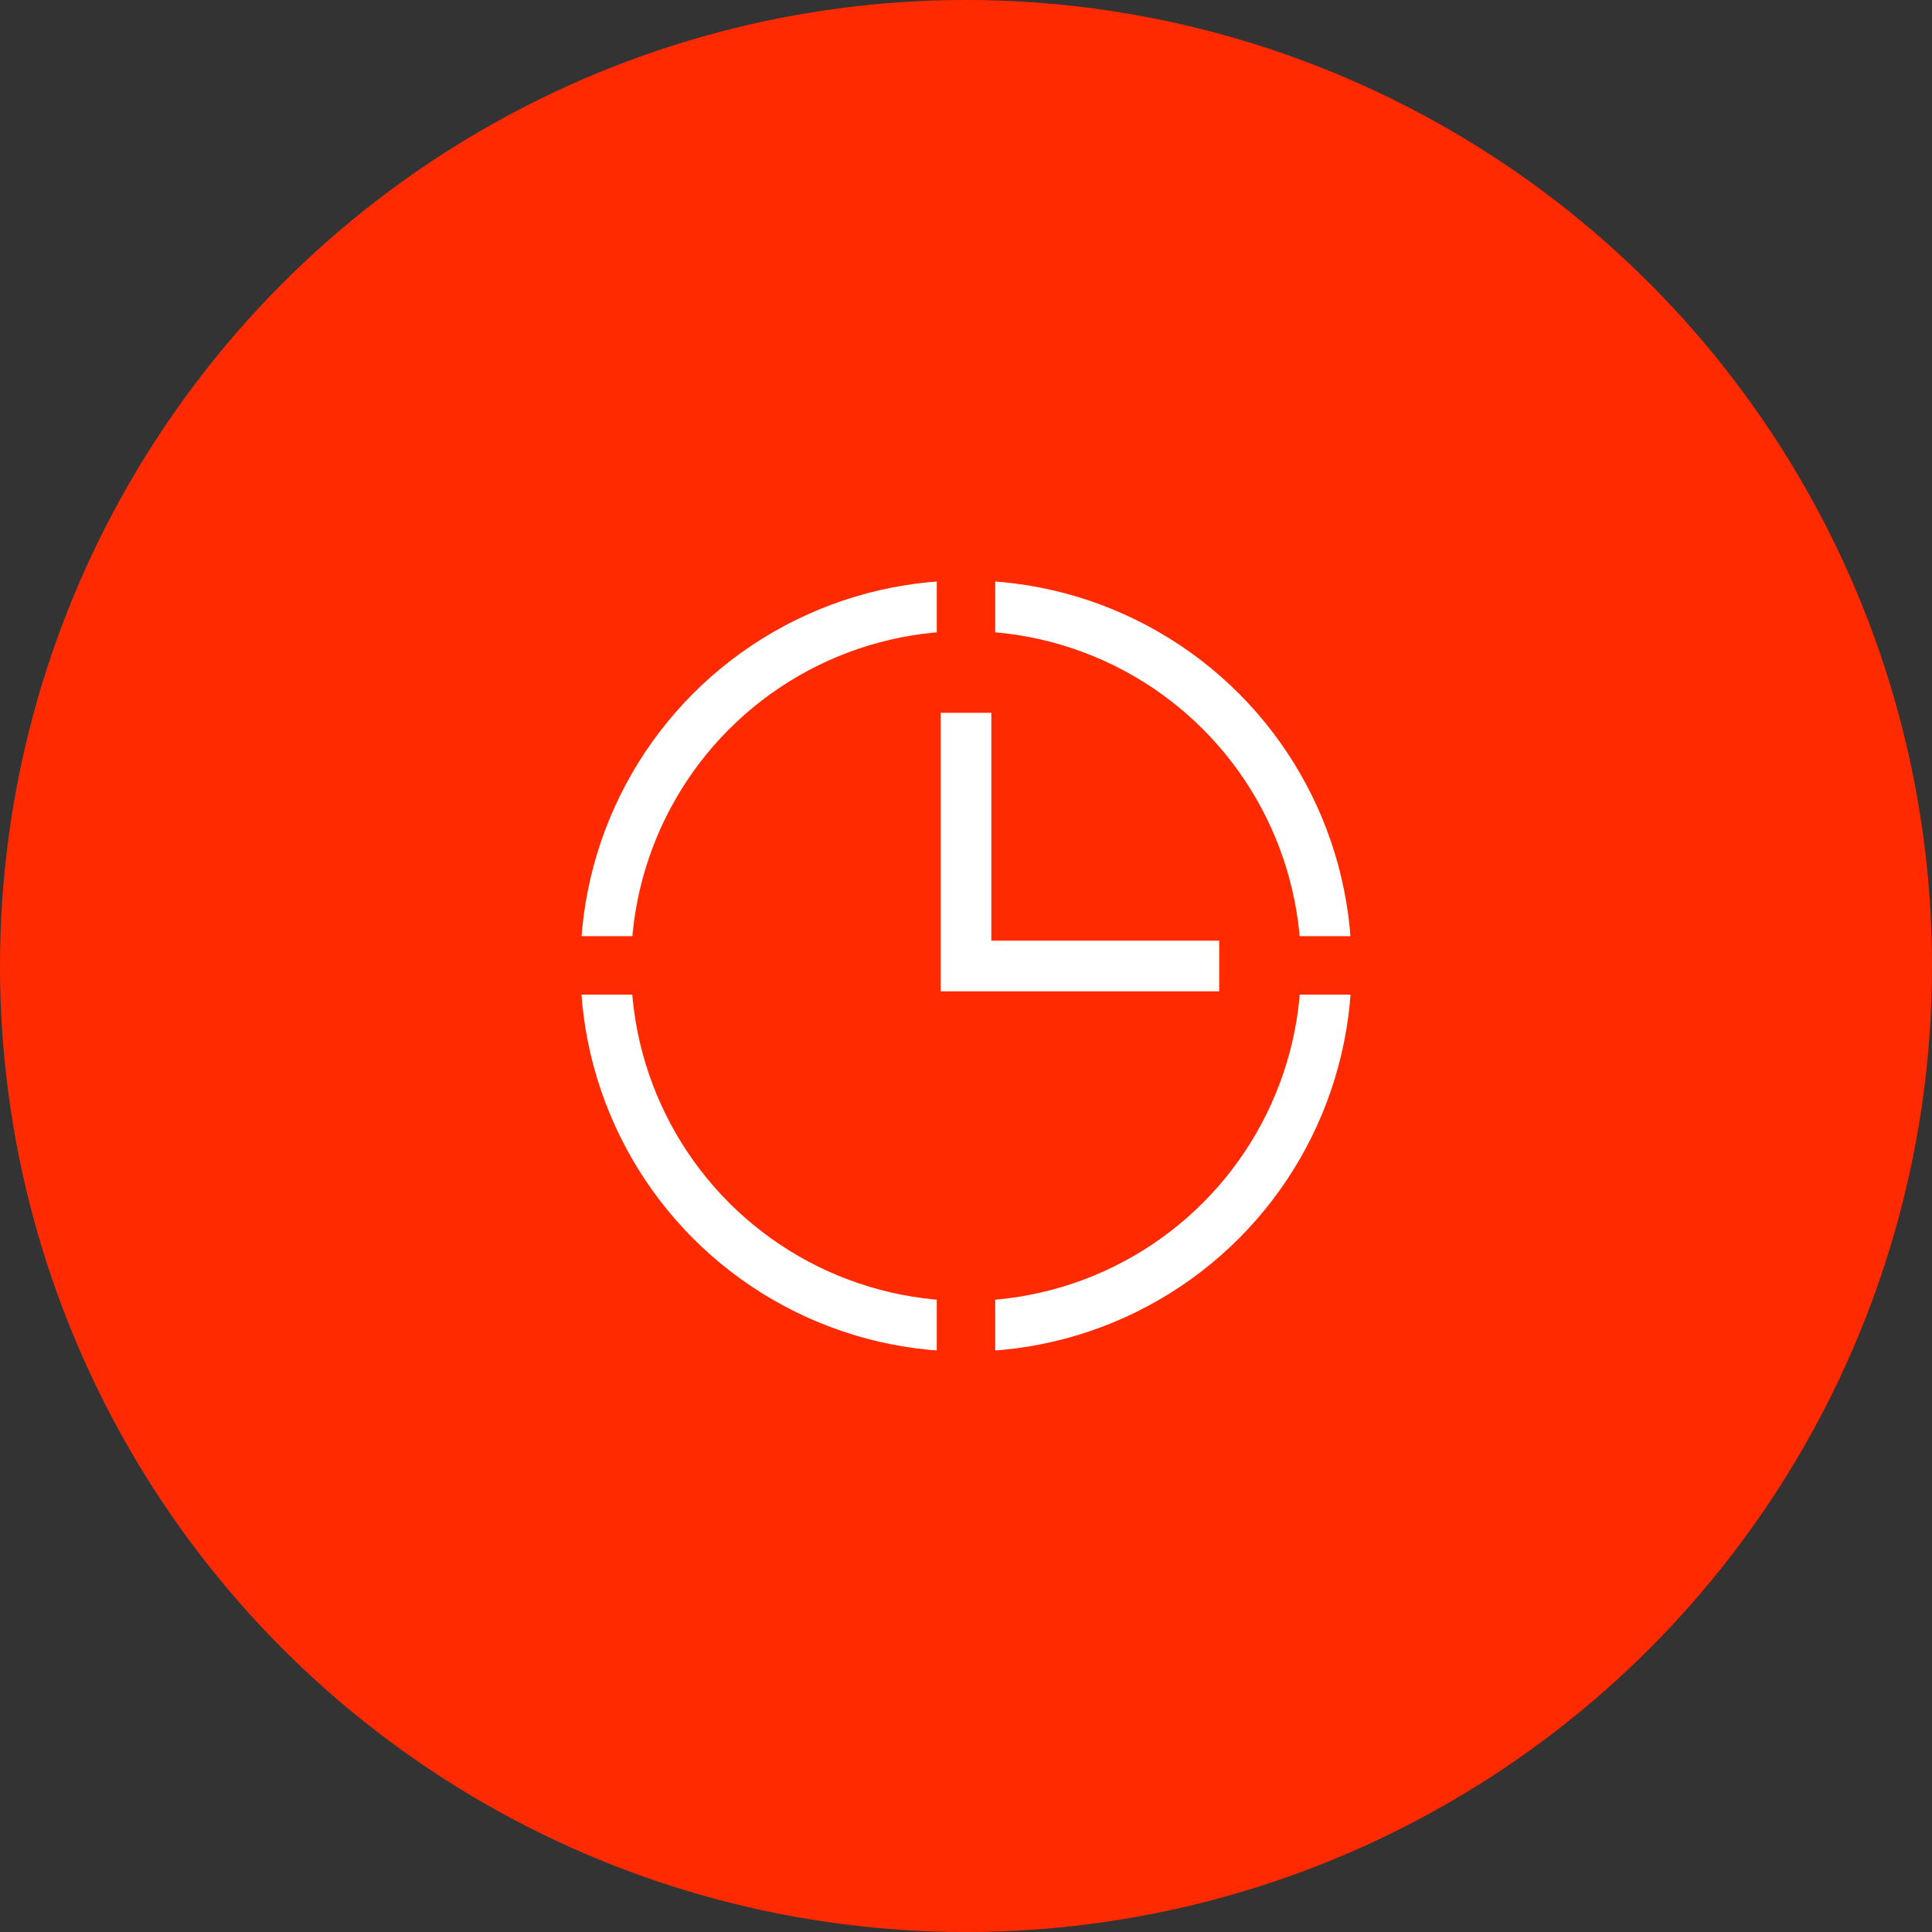 <svg width="62" height="62" viewBox="0 0 62 62" fill="none" xmlns="http://www.w3.org/2000/svg">
<rect x="0" y="0" width="62" height="62" fill="#333333" stroke="none"/>
<circle cx="31" cy="31" r="31" fill="#FF2A00"/>
<circle cx="31" cy="31" r="11.562" stroke="white" stroke-width="1.625"/>
<path d="M31 22.875V31H39.125" stroke="white" stroke-width="1.625"/>
<path d="M31.938 17.211L31.938 21.586L30.062 21.586L30.062 17.211L31.938 17.211Z" fill="#FF2A00"/>
<path d="M31.938 40.375L31.938 44.75L30.062 44.75L30.062 40.375L31.938 40.375Z" fill="#FF2A00"/>
<path d="M17.23 30.043L21.605 30.043L21.605 31.918L17.23 31.918L17.23 30.043Z" fill="#FF2A00"/>
<path d="M40.395 30.043L44.77 30.043L44.77 31.918L40.395 31.918L40.395 30.043Z" fill="#FF2A00"/>
</svg>
